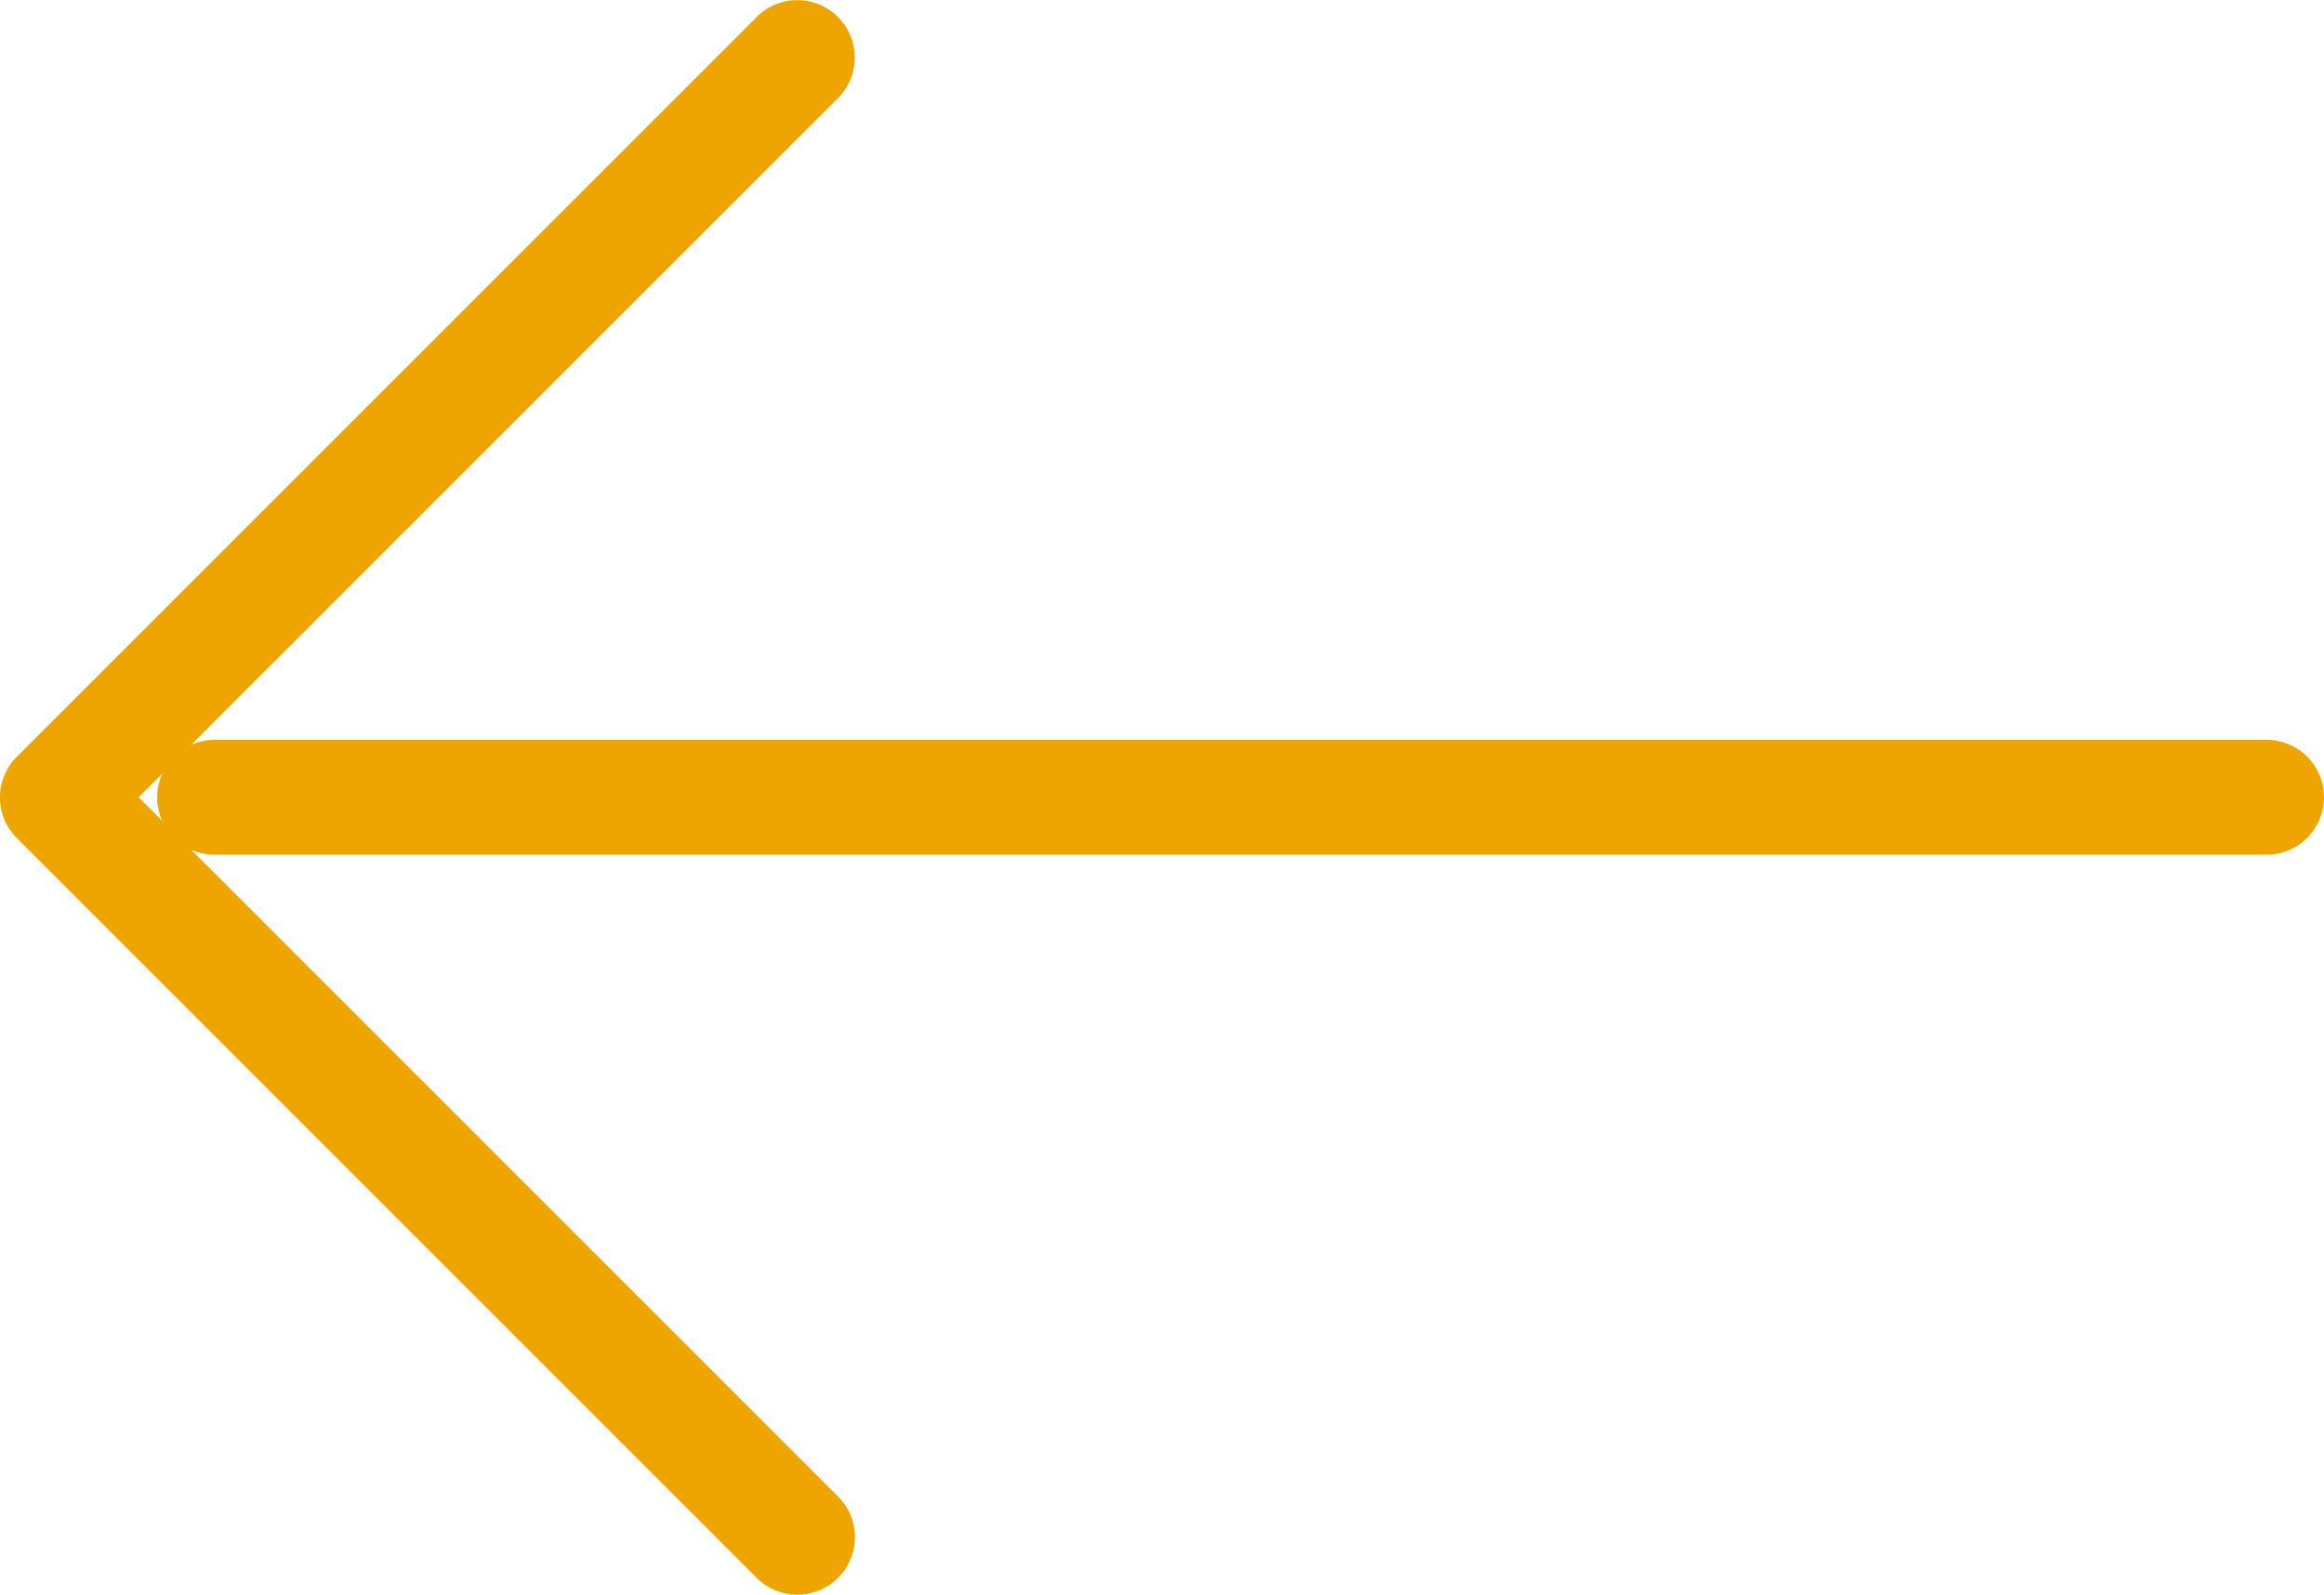 <svg xmlns="http://www.w3.org/2000/svg" width="20.227" height="13.881" viewBox="0 0 20.227 13.881"><g transform="translate(0.5 0.5)"><g transform="translate(0 0)"><path d="M6.44,13.381a.5.5,0,0,1-.354-.146l-6.44-6.44a.5.5,0,0,1,0-.707l6.44-6.44a.5.5,0,0,1,.707,0,.5.5,0,0,1,0,.707L.707,6.44l6.087,6.087a.5.5,0,0,1-.354.854Z" transform="translate(0)" fill="#efa500"/><path d="M17.859.5H0A.5.5,0,0,1-.5,0,.5.5,0,0,1,0-.5H17.859a.5.5,0,0,1,.5.5A.5.5,0,0,1,17.859.5Z" transform="translate(1.368 6.44)" fill="#efa500"/></g></g></svg>
